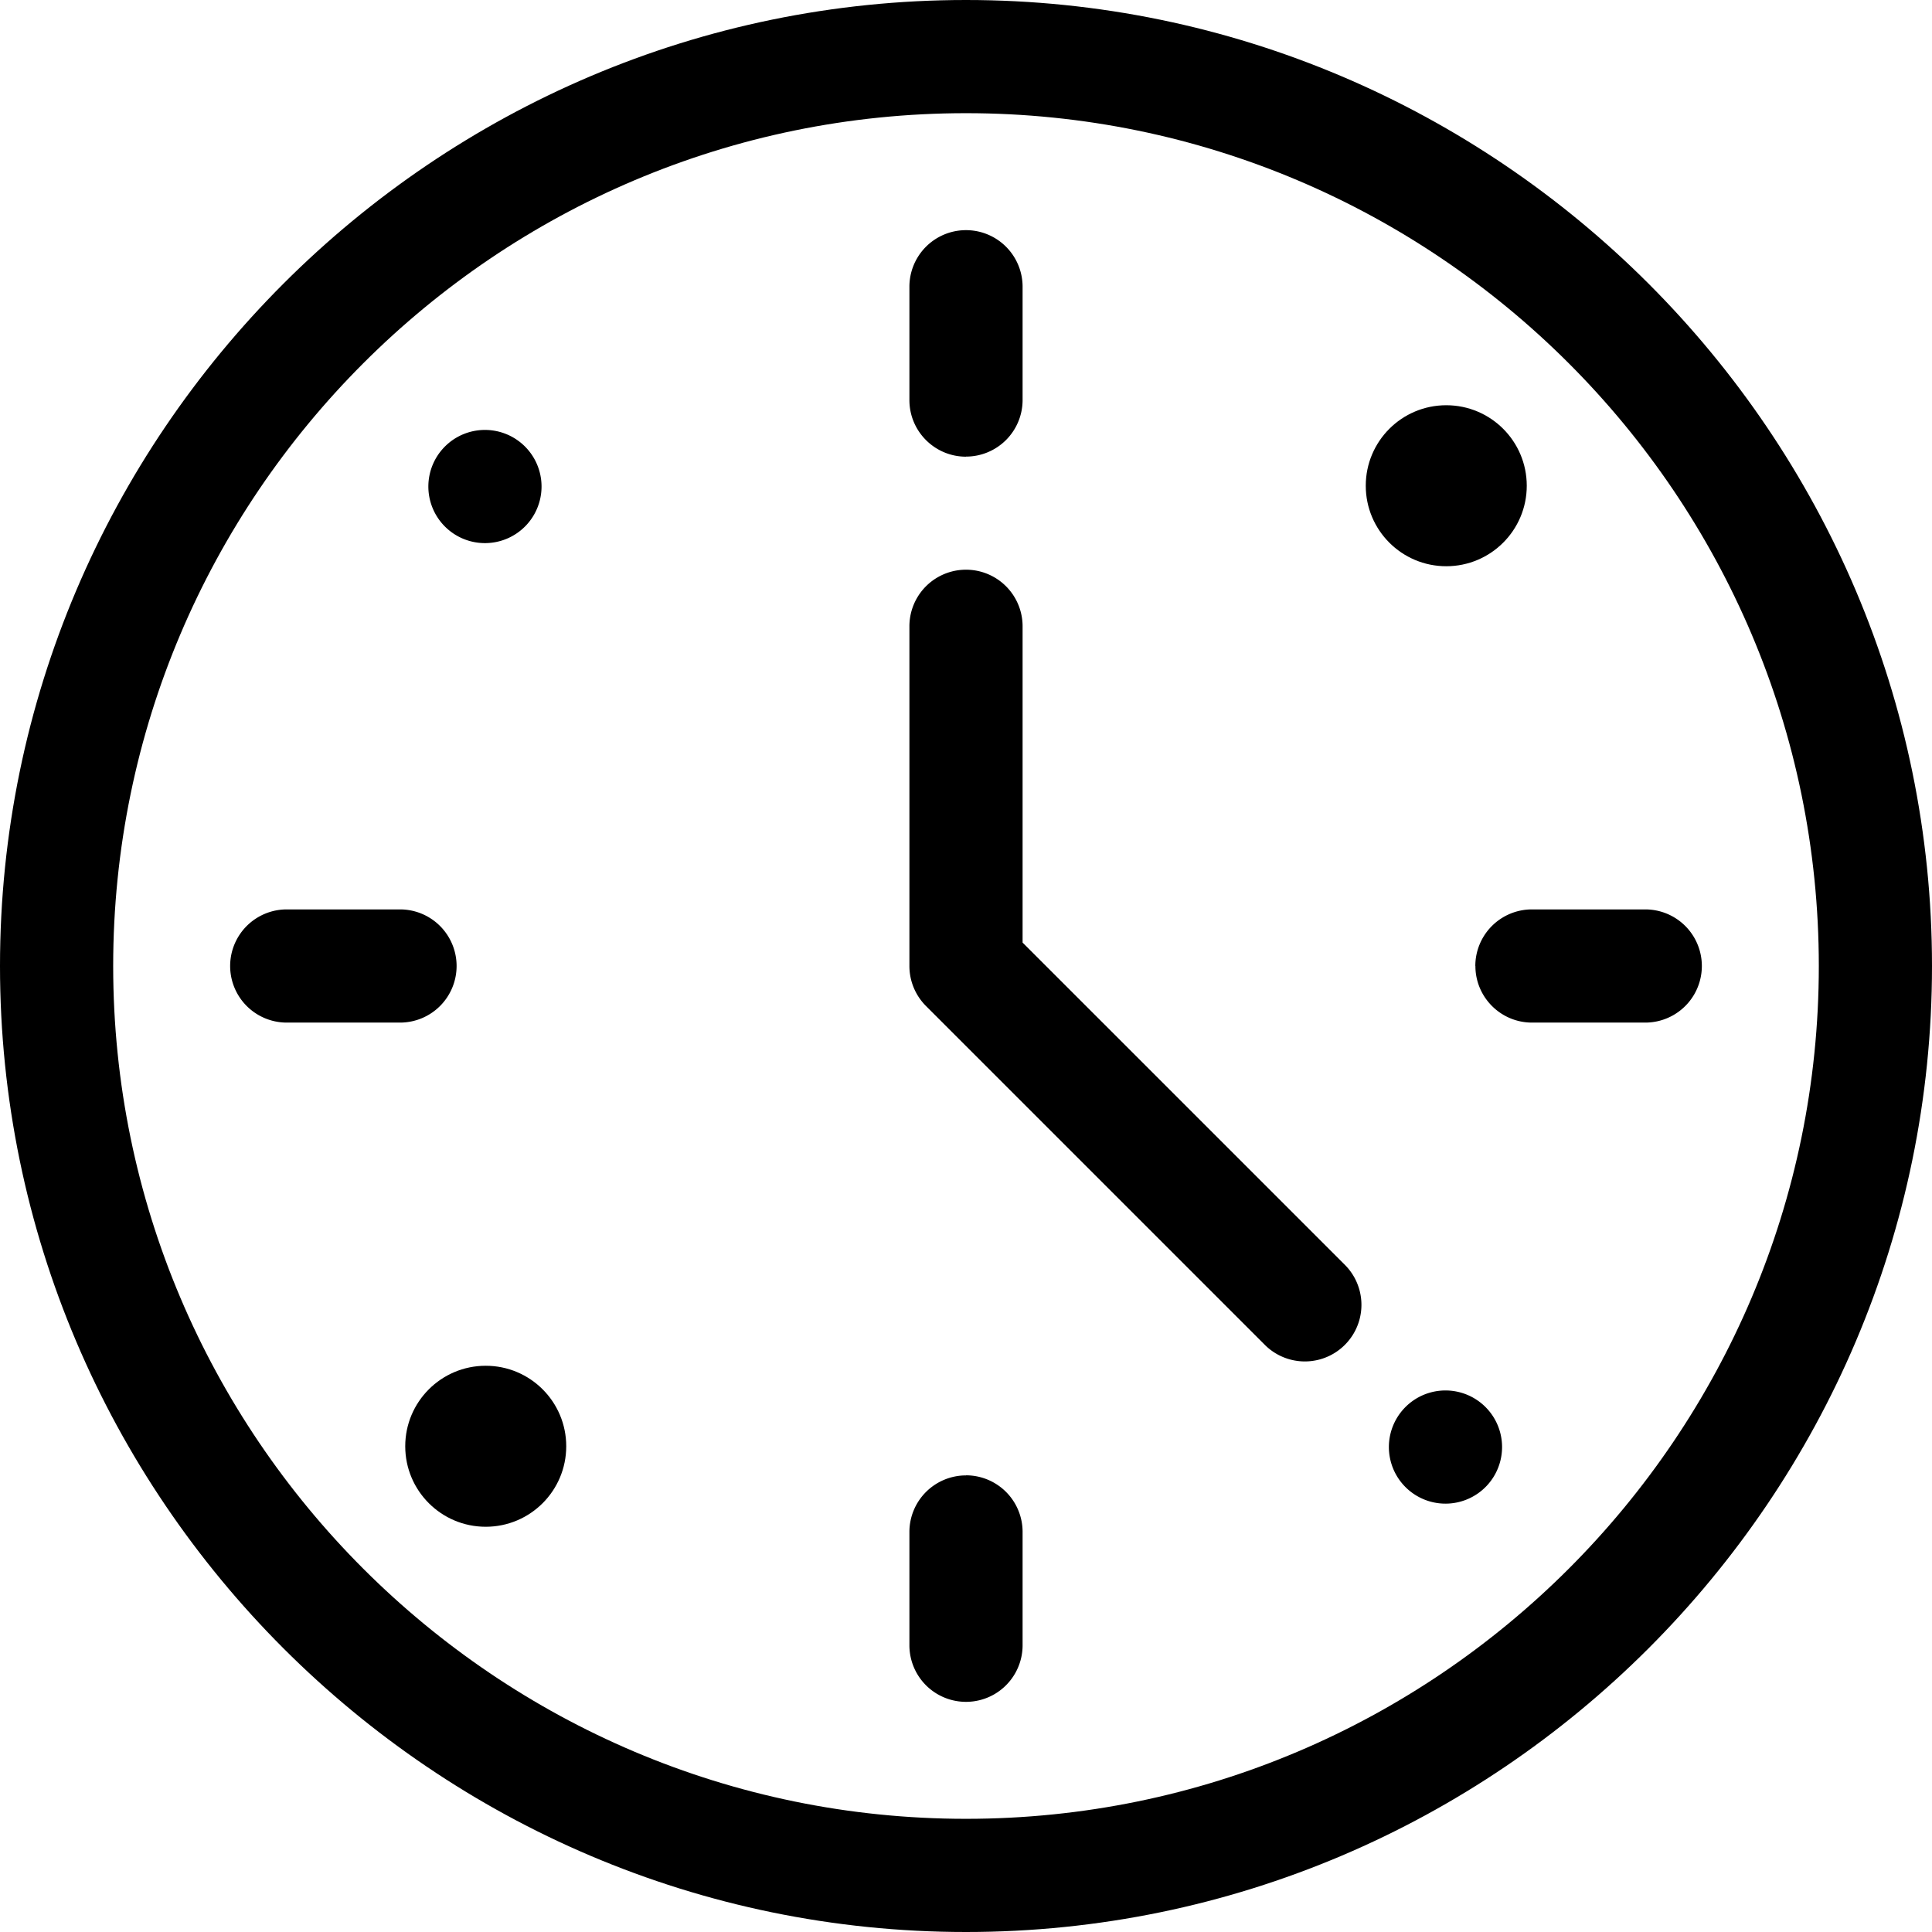 <svg width="24" height="24" viewBox="0 0 24 24" xmlns="http://www.w3.org/2000/svg">
    <g>
        <path d="M12 0C5.393 0 0 5.393 0 12s5.393 12 12 12 12-5.393 12-12S18.607 0 12 0zm0 22.594C6.159 22.594 1.406 17.84 1.406 12 1.406 6.159 6.16 1.406 12 1.406c5.841 0 10.594 4.753 10.594 10.594 0 5.841-4.753 10.594-10.594 10.594z"/>
        <circle cx="6.034" cy="17.966" r="1"/>
        <circle cx="17.966" cy="6.034" r="1"/>
        <path d="M5.537 5.537a.703.703 0 1 0 .994.994.703.703 0 0 0-.994-.994zM17.469 17.469a.703.703 0 1 0 .994.994.703.703 0 0 0-.994-.994zM12 5.672a.703.703 0 0 0 .703-.703V3.562a.703.703 0 0 0-1.406 0V4.97c0 .388.315.703.703.703zM12 18.328a.703.703 0 0 0-.703.703v1.407a.703.703 0 0 0 1.406 0V19.03a.703.703 0 0 0-.703-.703zM5.672 12a.703.703 0 0 0-.703-.703H3.562a.703.703 0 0 0 0 1.406H4.97A.703.703 0 0 0 5.672 12zM18.328 12c0 .388.315.703.703.703h1.407a.703.703 0 0 0 0-1.406H19.03a.703.703 0 0 0-.703.703zM12.703 11.709V7.78a.703.703 0 0 0-1.406 0V12c0 .186.074.365.206.497l4.219 4.219a.703.703 0 0 0 .994-.994l-4.013-4.013z"/>
    </g>
</svg>
